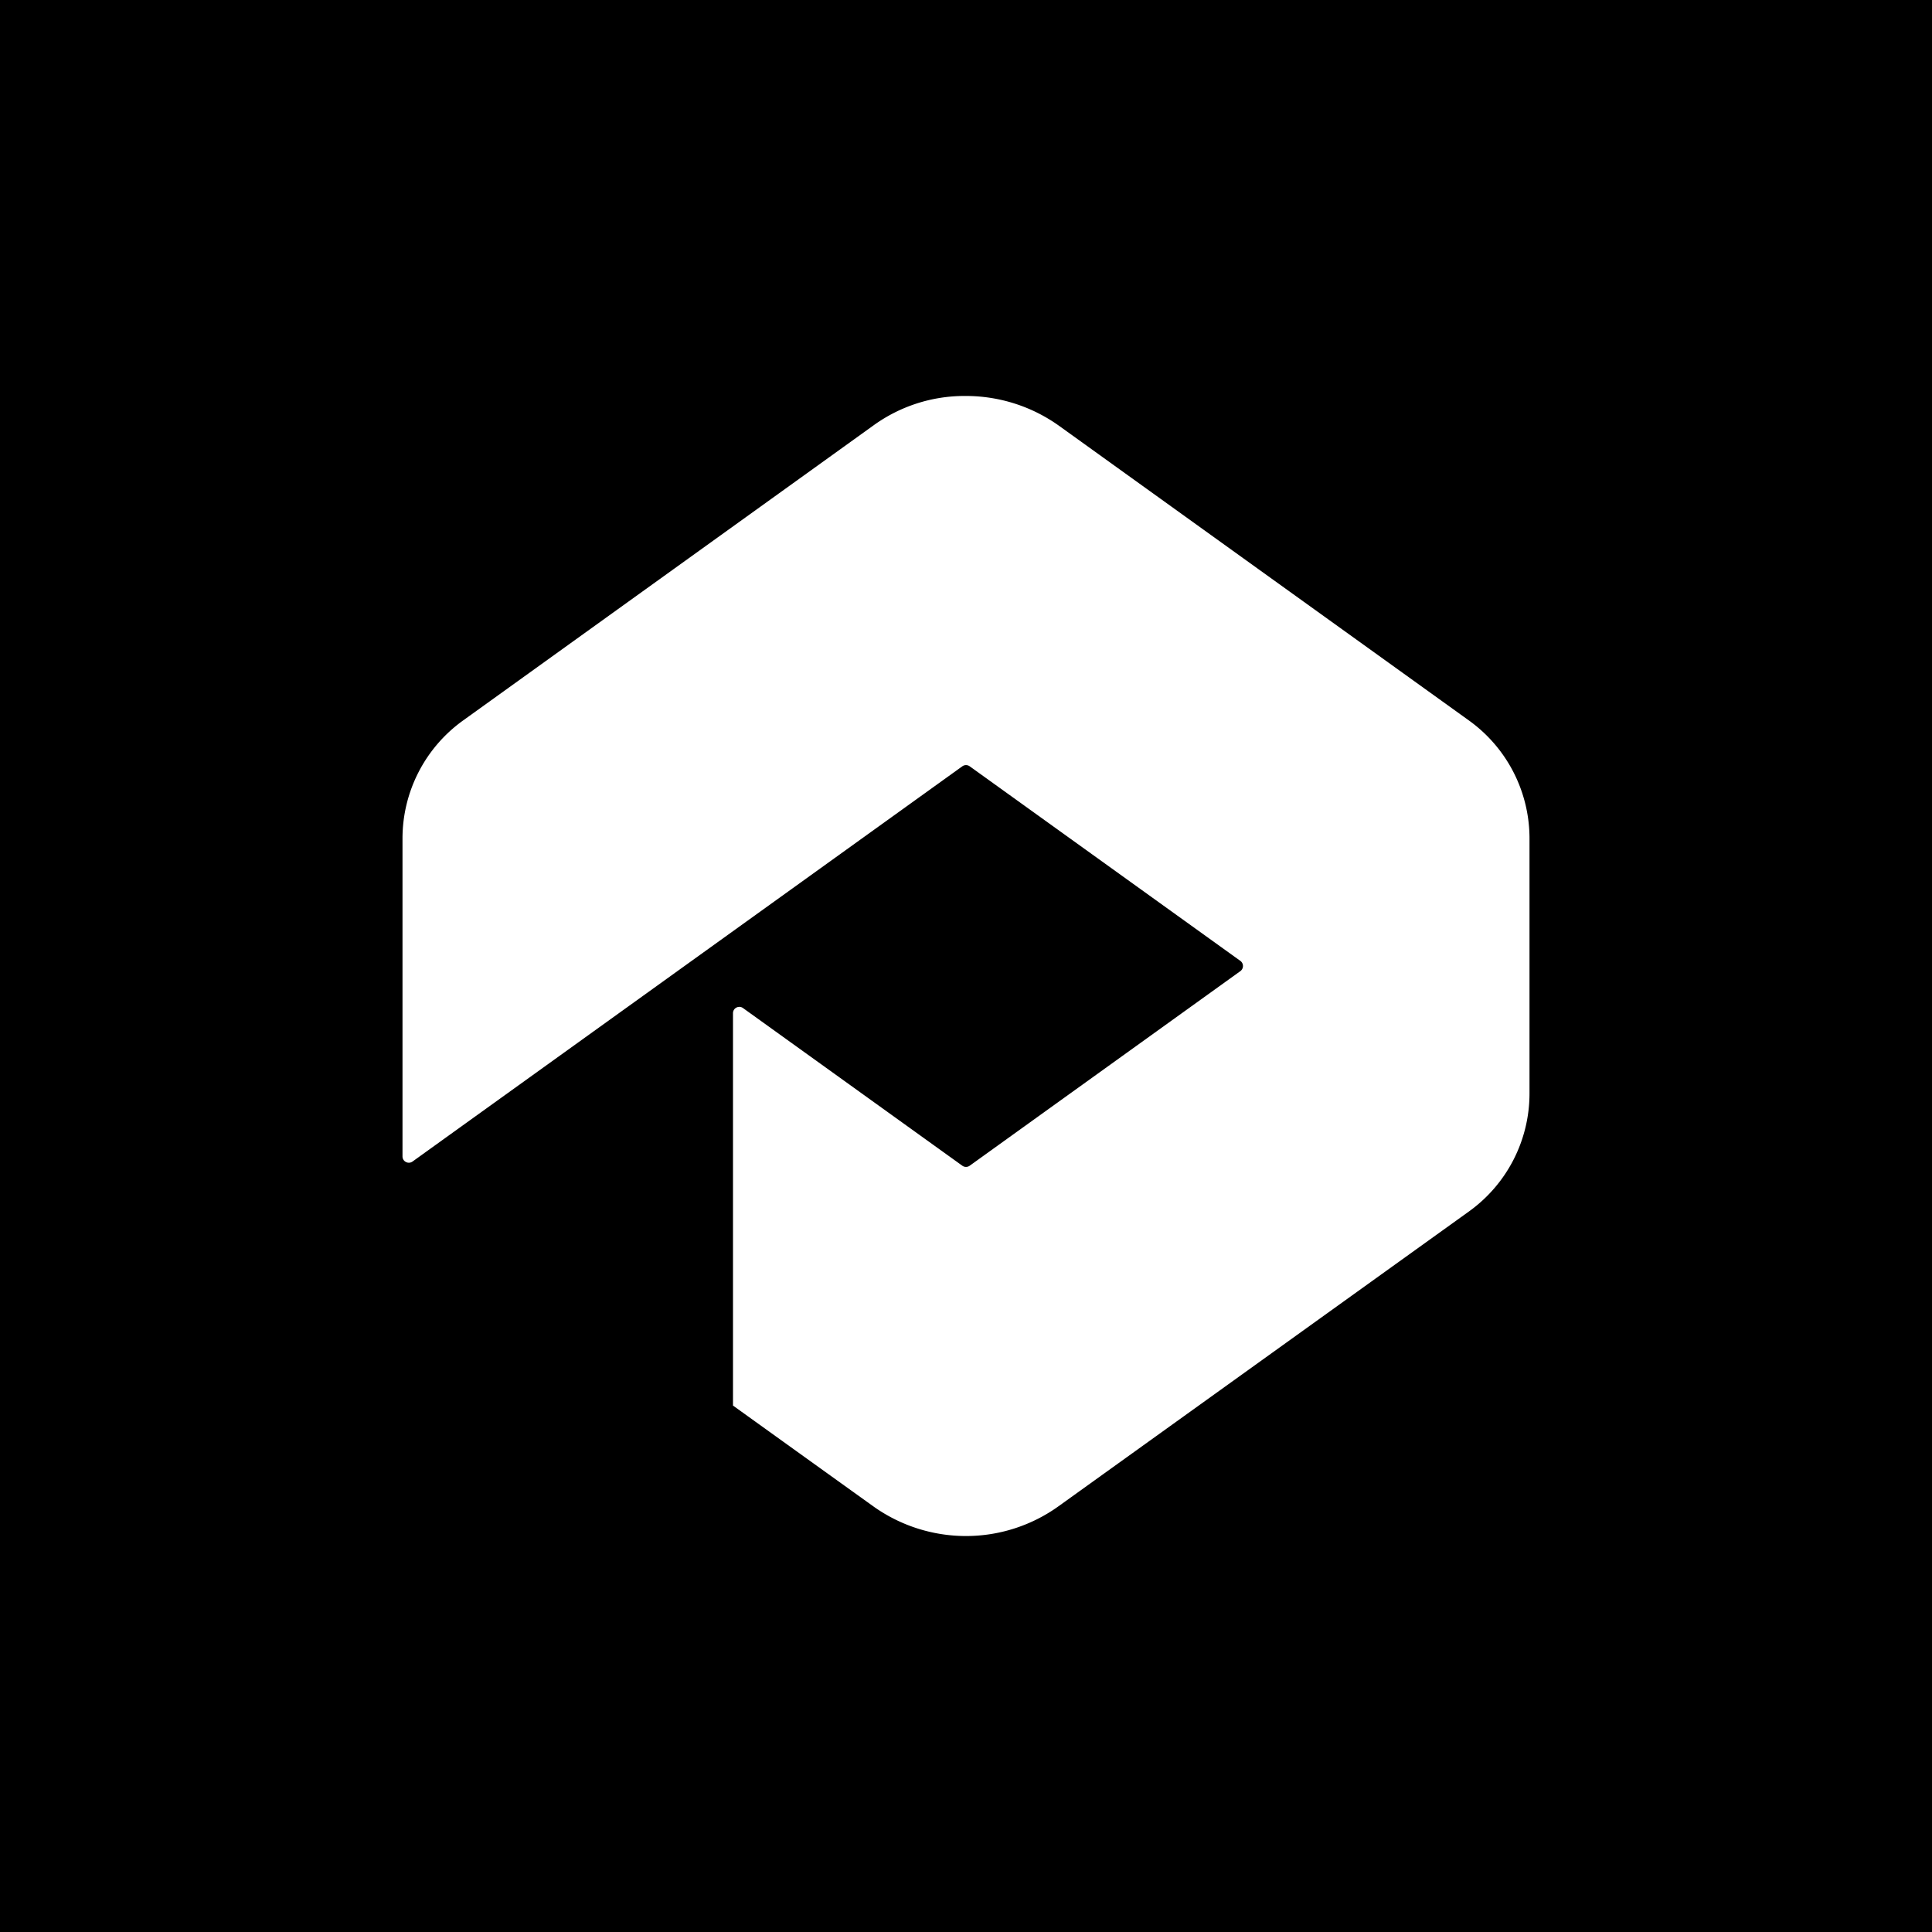<svg xmlns="http://www.w3.org/2000/svg" fill="none" viewBox="0 0 600 600"><path fill="#000" d="M0 0h600v600H0z"/><path fill="#fff" d="M125 359.128v-98.72a45.114 45.114 0 0 1 18.779-36.63l127.585-91.733a48.242 48.242 0 0 1 28.152-9.073h.401c10.491 0 20.637 3.266 29.092 9.346 28.086 20.198 94.548 67.975 127.212 91.455A45.103 45.103 0 0 1 475 260.402v79.19a45.098 45.098 0 0 1-18.785 36.624l-127.467 91.555A49.276 49.276 0 0 1 300 477.028a49.548 49.548 0 0 1-28.859-9.273c-16.682-11.96-43.505-31.246-43.505-31.246V314.66c0-1.602 1.813-2.531 3.115-1.596l68.103 48.956a1.959 1.959 0 0 0 2.297 0l84.046-60.421a1.968 1.968 0 0 0 0-3.193l-84.046-60.421a1.962 1.962 0 0 0-2.297 0L128.115 360.724c-1.302.935-3.115 0-3.115-1.596Z"/></svg>